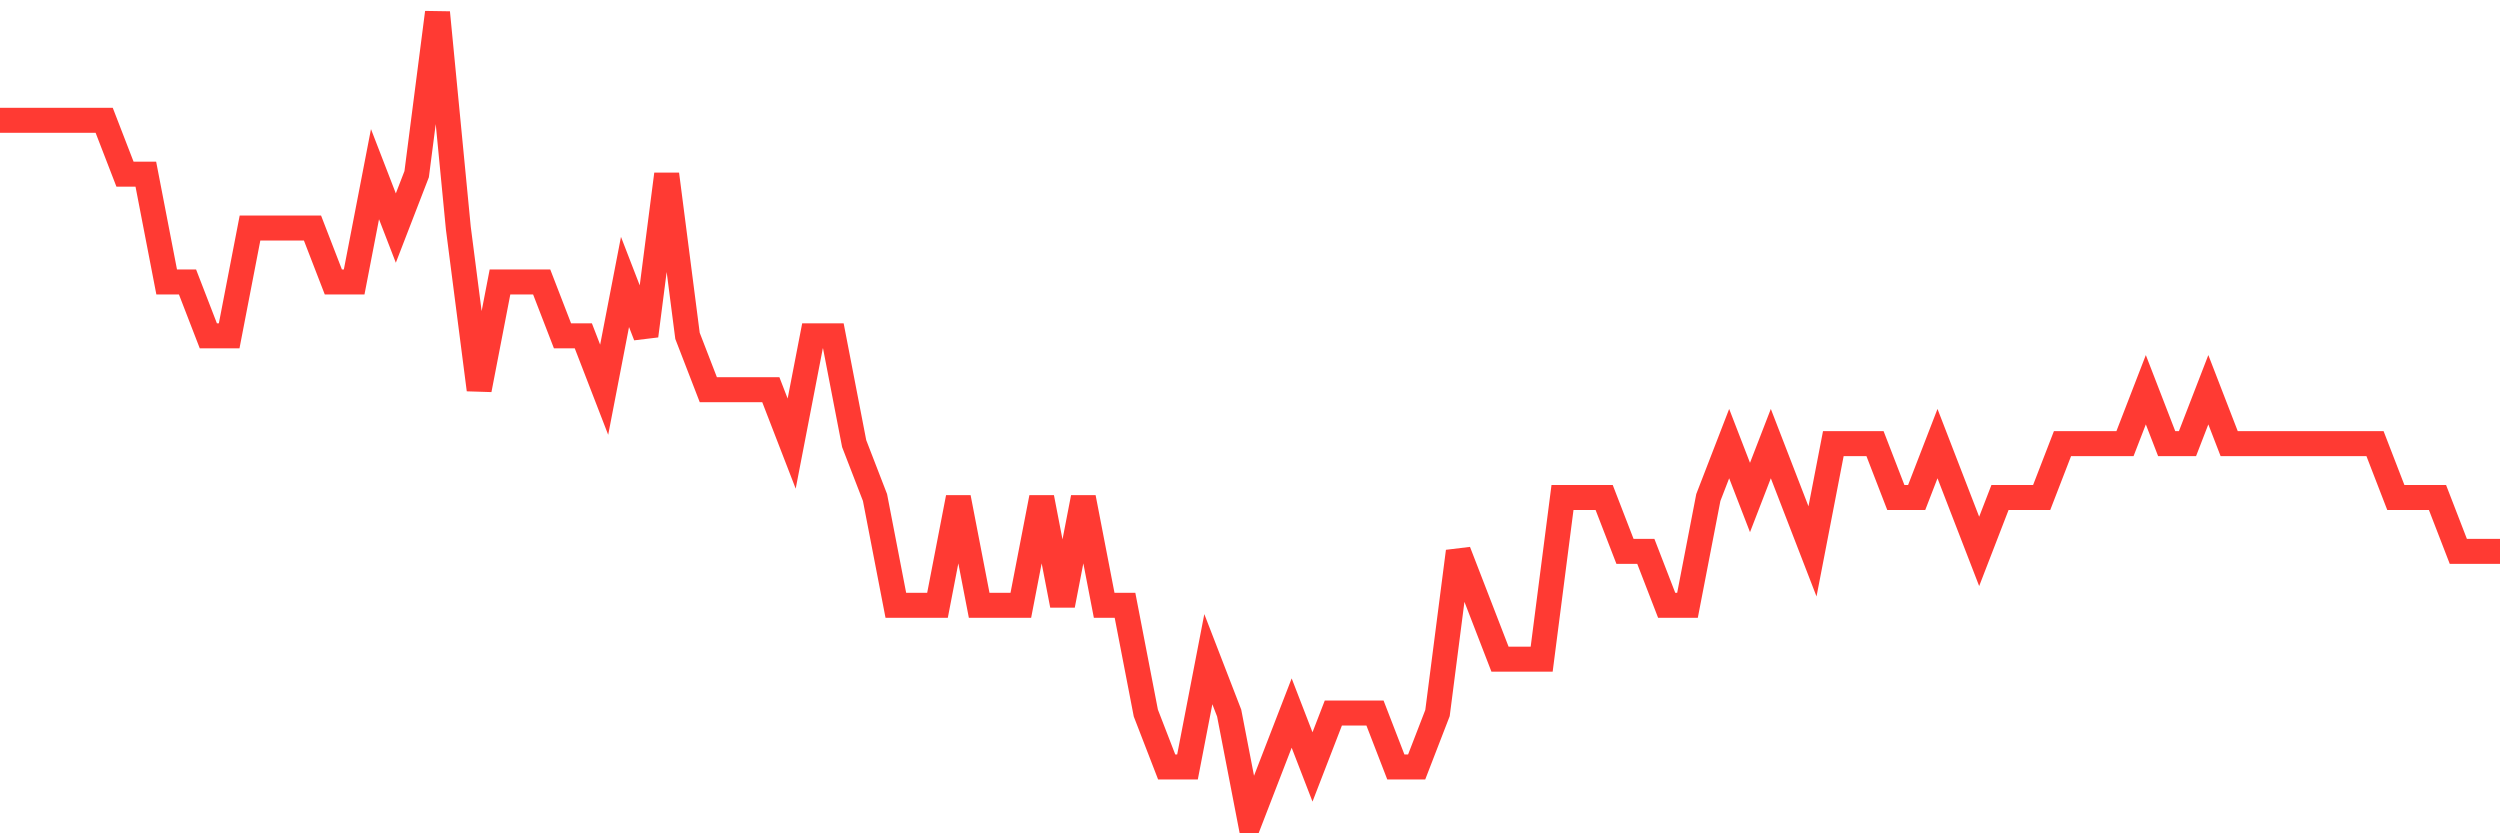 <svg
  xmlns="http://www.w3.org/2000/svg"
  xmlns:xlink="http://www.w3.org/1999/xlink"
  width="120"
  height="40"
  viewBox="0 0 120 40"
  preserveAspectRatio="none"
>
  <polyline
    points="0,5.773 1,5.773 2,5.773 3,5.773 4,5.773 5,5.773 6,8.36 7,8.36 8,13.533 9,13.533 10,16.12 11,16.12 12,10.947 13,10.947 14,10.947 15,10.947 16,13.533 17,13.533 18,8.36 19,10.947 20,8.36 21,0.6 22,10.947 23,18.707 24,13.533 25,13.533 26,13.533 27,16.12 28,16.12 29,18.707 30,13.533 31,16.12 32,8.36 33,16.12 34,18.707 35,18.707 36,18.707 37,18.707 38,21.293 39,16.12 40,16.12 41,21.293 42,23.88 43,29.053 44,29.053 45,29.053 46,23.88 47,29.053 48,29.053 49,29.053 50,23.88 51,29.053 52,23.88 53,29.053 54,29.053 55,34.227 56,36.813 57,36.813 58,31.64 59,34.227 60,39.4 61,36.813 62,34.227 63,36.813 64,34.227 65,34.227 66,34.227 67,36.813 68,36.813 69,34.227 70,26.467 71,29.053 72,31.64 73,31.64 74,31.64 75,23.88 76,23.88 77,23.88 78,26.467 79,26.467 80,29.053 81,29.053 82,23.88 83,21.293 84,23.88 85,21.293 86,23.88 87,26.467 88,21.293 89,21.293 90,21.293 91,23.88 92,23.88 93,21.293 94,23.88 95,26.467 96,23.88 97,23.88 98,23.88 99,21.293 100,21.293 101,21.293 102,21.293 103,18.707 104,21.293 105,21.293 106,18.707 107,21.293 108,21.293 109,21.293 110,21.293 111,21.293 112,21.293 113,21.293 114,21.293 115,23.88 116,23.88 117,23.88 118,26.467 119,26.467 120,26.467"
    fill="none"
    stroke="#ff3a33"
    stroke-width="1.2"
  >
  </polyline>
</svg>